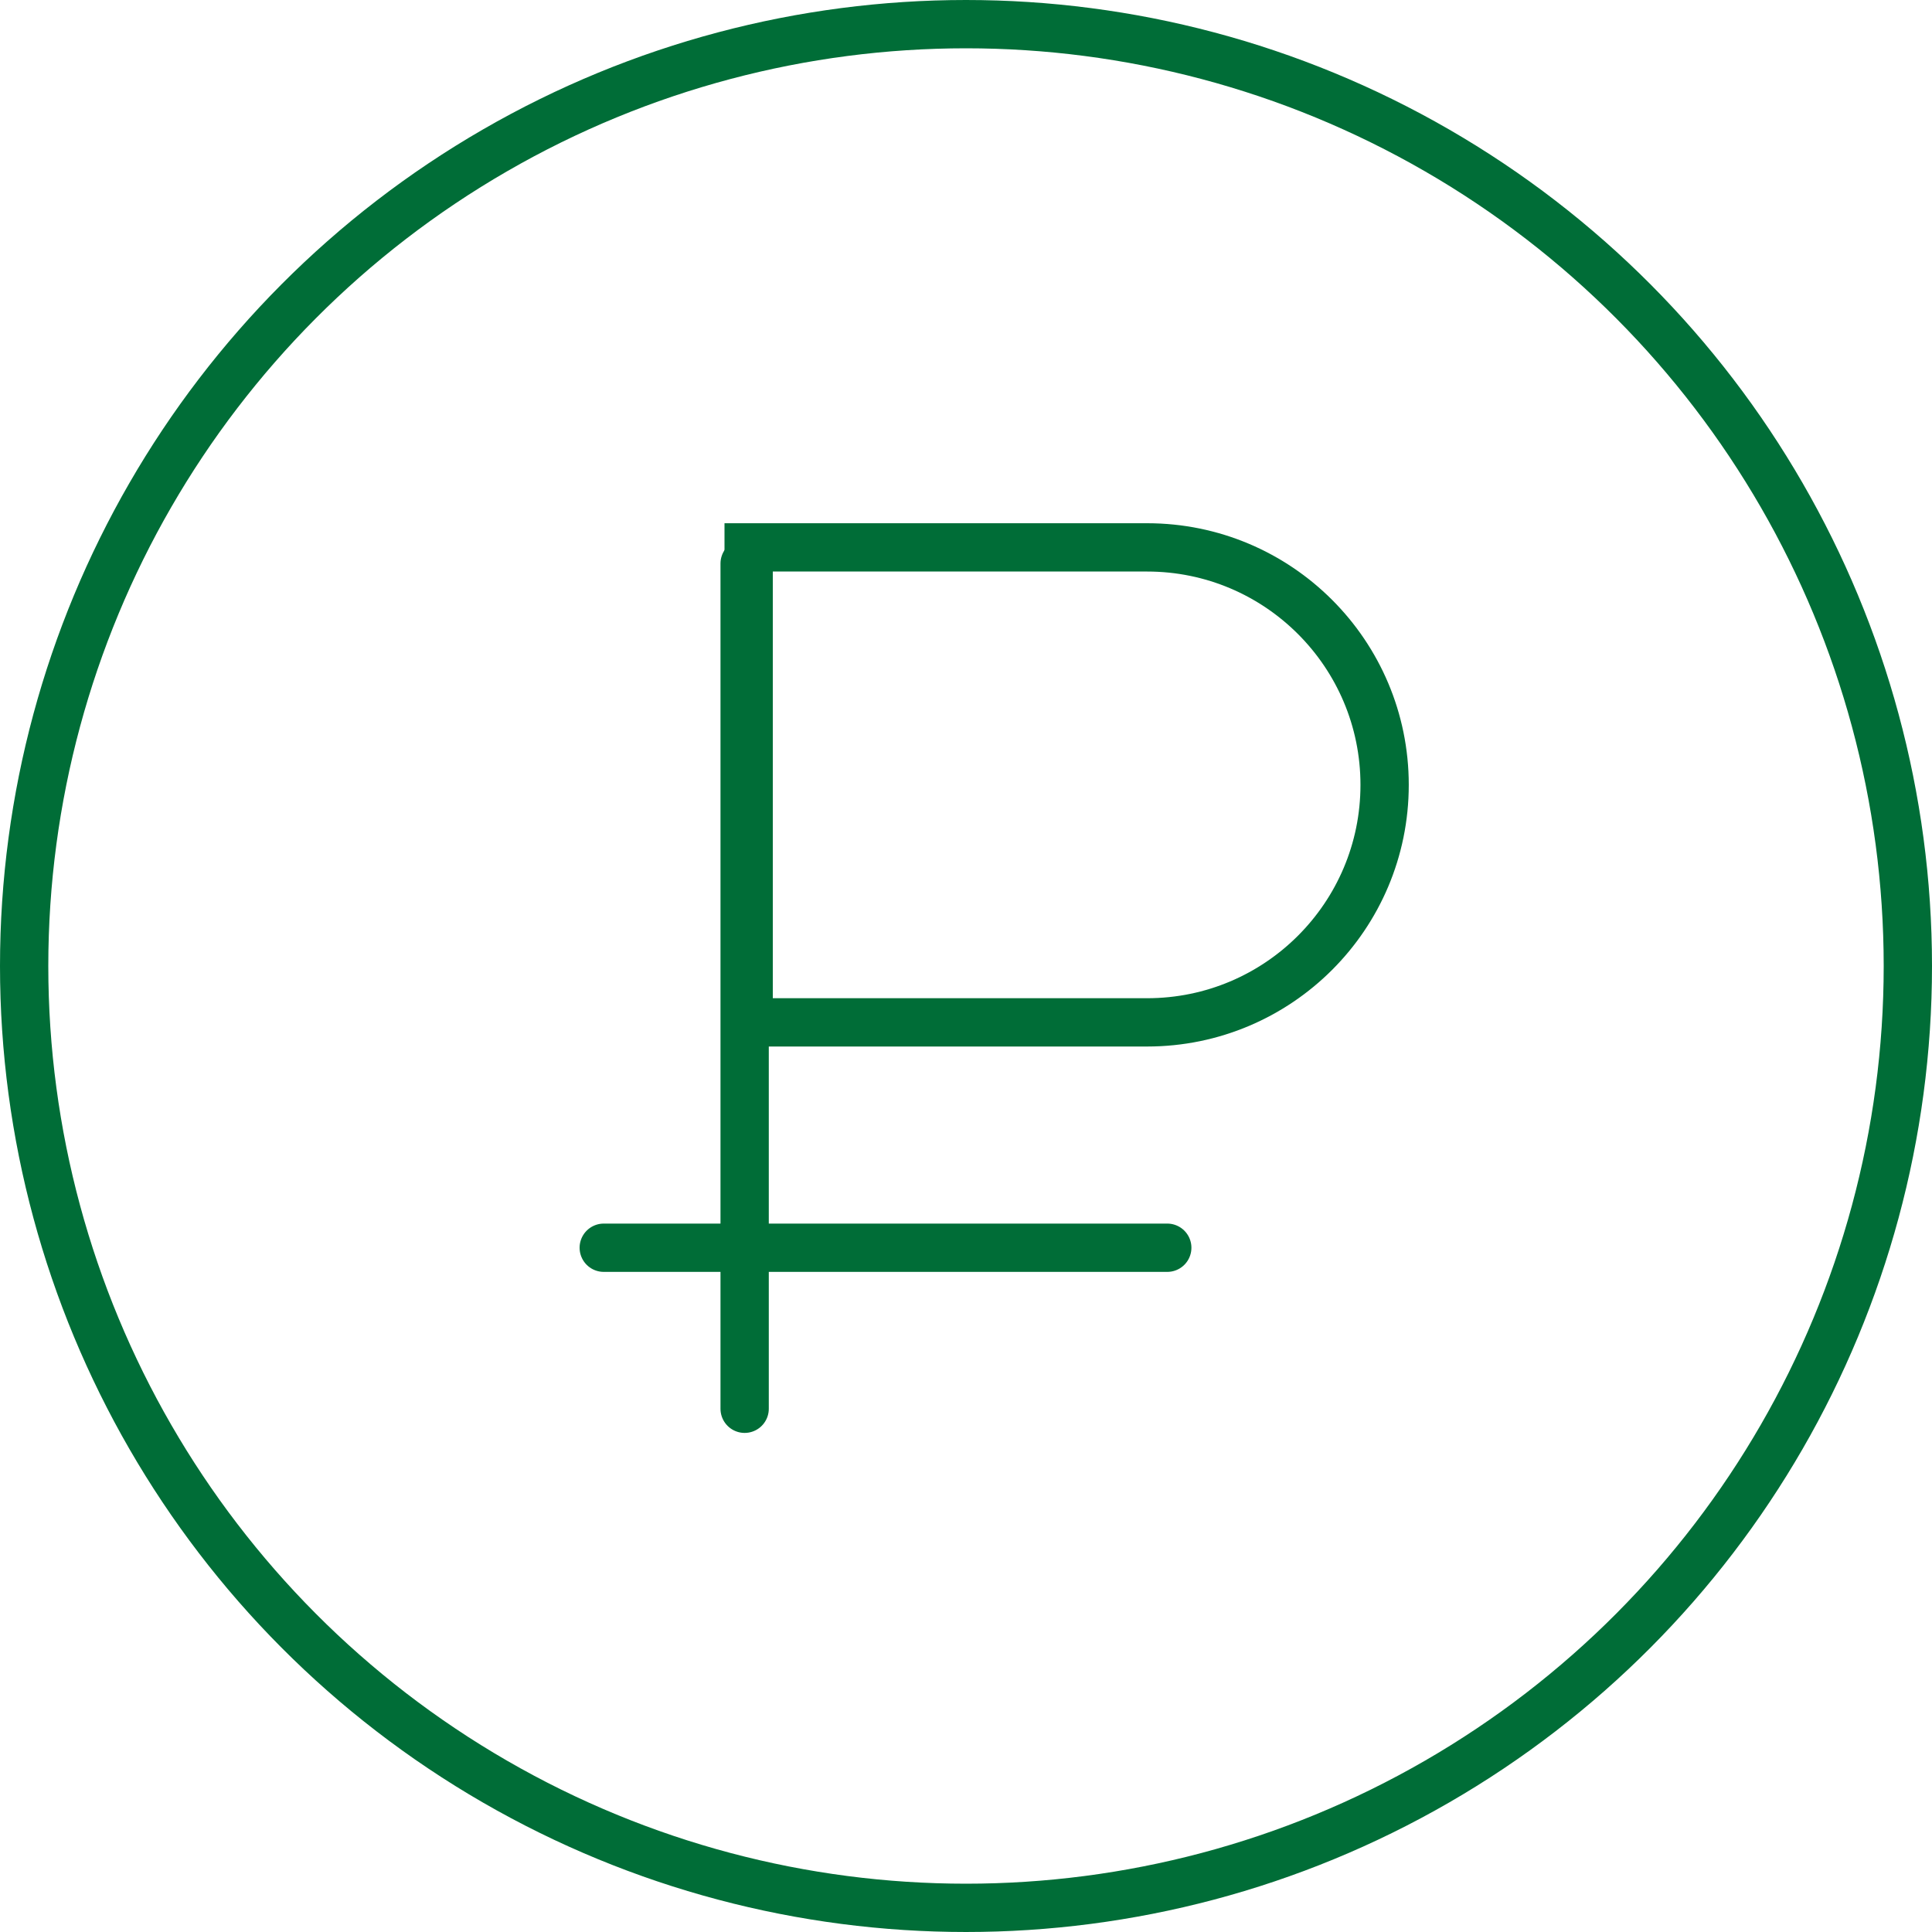 <?xml version="1.0" encoding="UTF-8"?> <svg xmlns="http://www.w3.org/2000/svg" width="40" height="40" viewBox="0 0 40 40" fill="none"><circle cx="20" cy="20" r="19.5" stroke="#006D37"></circle><path d="M15.417 29.167L15.417 11.667" stroke="#006D37" stroke-linecap="round"></path><path d="M24.167 25.833H12.5" stroke="#006D37" stroke-linecap="round"></path><path d="M15.5 11.333H23.75C26.465 11.333 28.667 13.535 28.667 16.25C28.667 18.965 26.465 21.167 23.75 21.167H15.5V11.333Z" stroke="#006D37"></path></svg> 